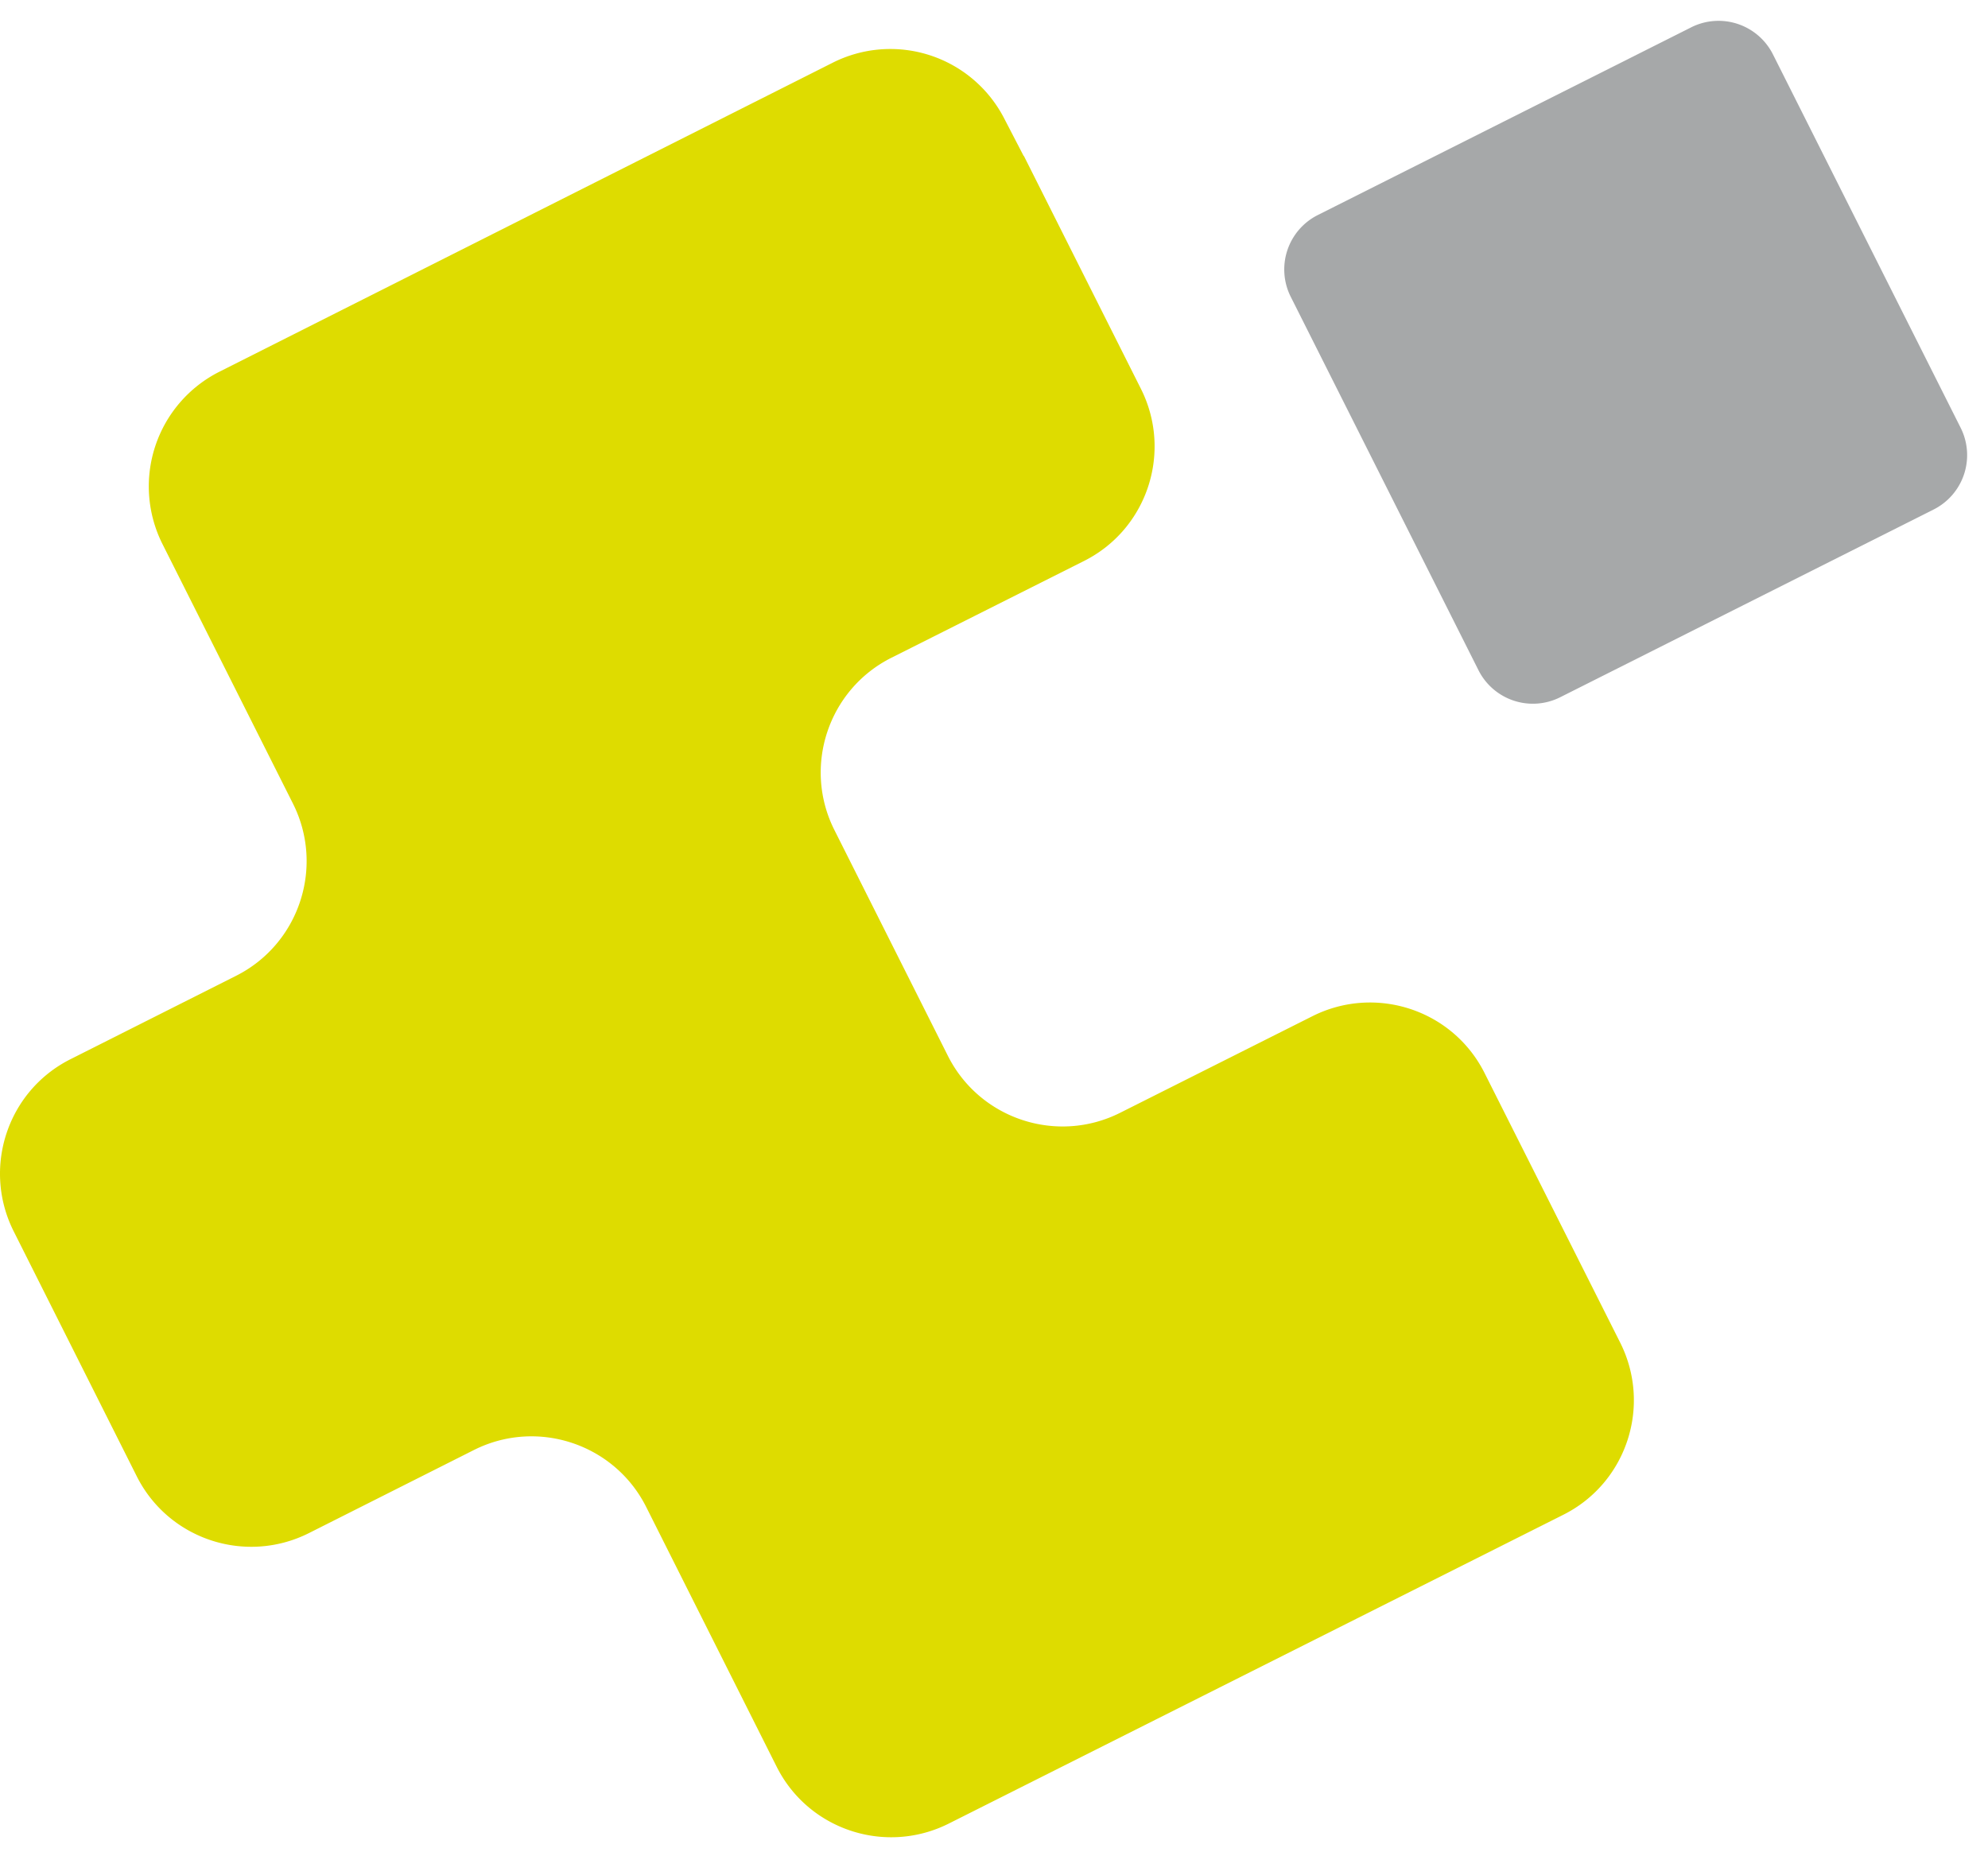 <?xml version="1.0" encoding="UTF-8"?> <svg xmlns="http://www.w3.org/2000/svg" width="117" height="109" fill="none"><path d="M60.252 9.178c.004 0 .008.002.01.006l6.885 13.7c1.868 3.723.376 8.268-3.36 10.137L52.465 38.71c-3.723 1.868-5.23 6.414-3.36 10.136l6.678 13.288c1.868 3.723 6.414 5.23 10.137 3.36l11.322-5.688c3.723-1.868 8.268-.377 10.136 3.36l7.976 15.854c1.868 3.723.377 8.268-3.36 10.136l-36.155 18.168c-3.723 1.869-8.268.377-10.137-3.36l-7.669-15.268c-1.868-3.723-6.414-5.228-10.136-3.36l-9.719 4.894c-3.723 1.868-8.268.376-10.137-3.36L.805 72.466c-1.868-3.722-.377-8.268 3.36-10.136l9.719-4.895c3.723-1.868 5.228-6.413 3.36-10.136L9.561 32.017a7.557 7.557 0 0 1 3.347-10.137L48.993 3.698a7.536 7.536 0 0 1 10.095 3.249l1.154 2.225a.011.011 0 0 0 .01.006Z" fill="#DEDC00"></path><path d="M99.532 1.609 77.557 12.656a3.583 3.583 0 0 0-1.593 4.811l11.048 21.975a3.583 3.583 0 0 0 4.811 1.593l21.975-11.048a3.583 3.583 0 0 0 1.592-4.811L104.343 3.2a3.584 3.584 0 0 0-4.811-1.592Z" fill="#A6A8A9"></path></svg> 